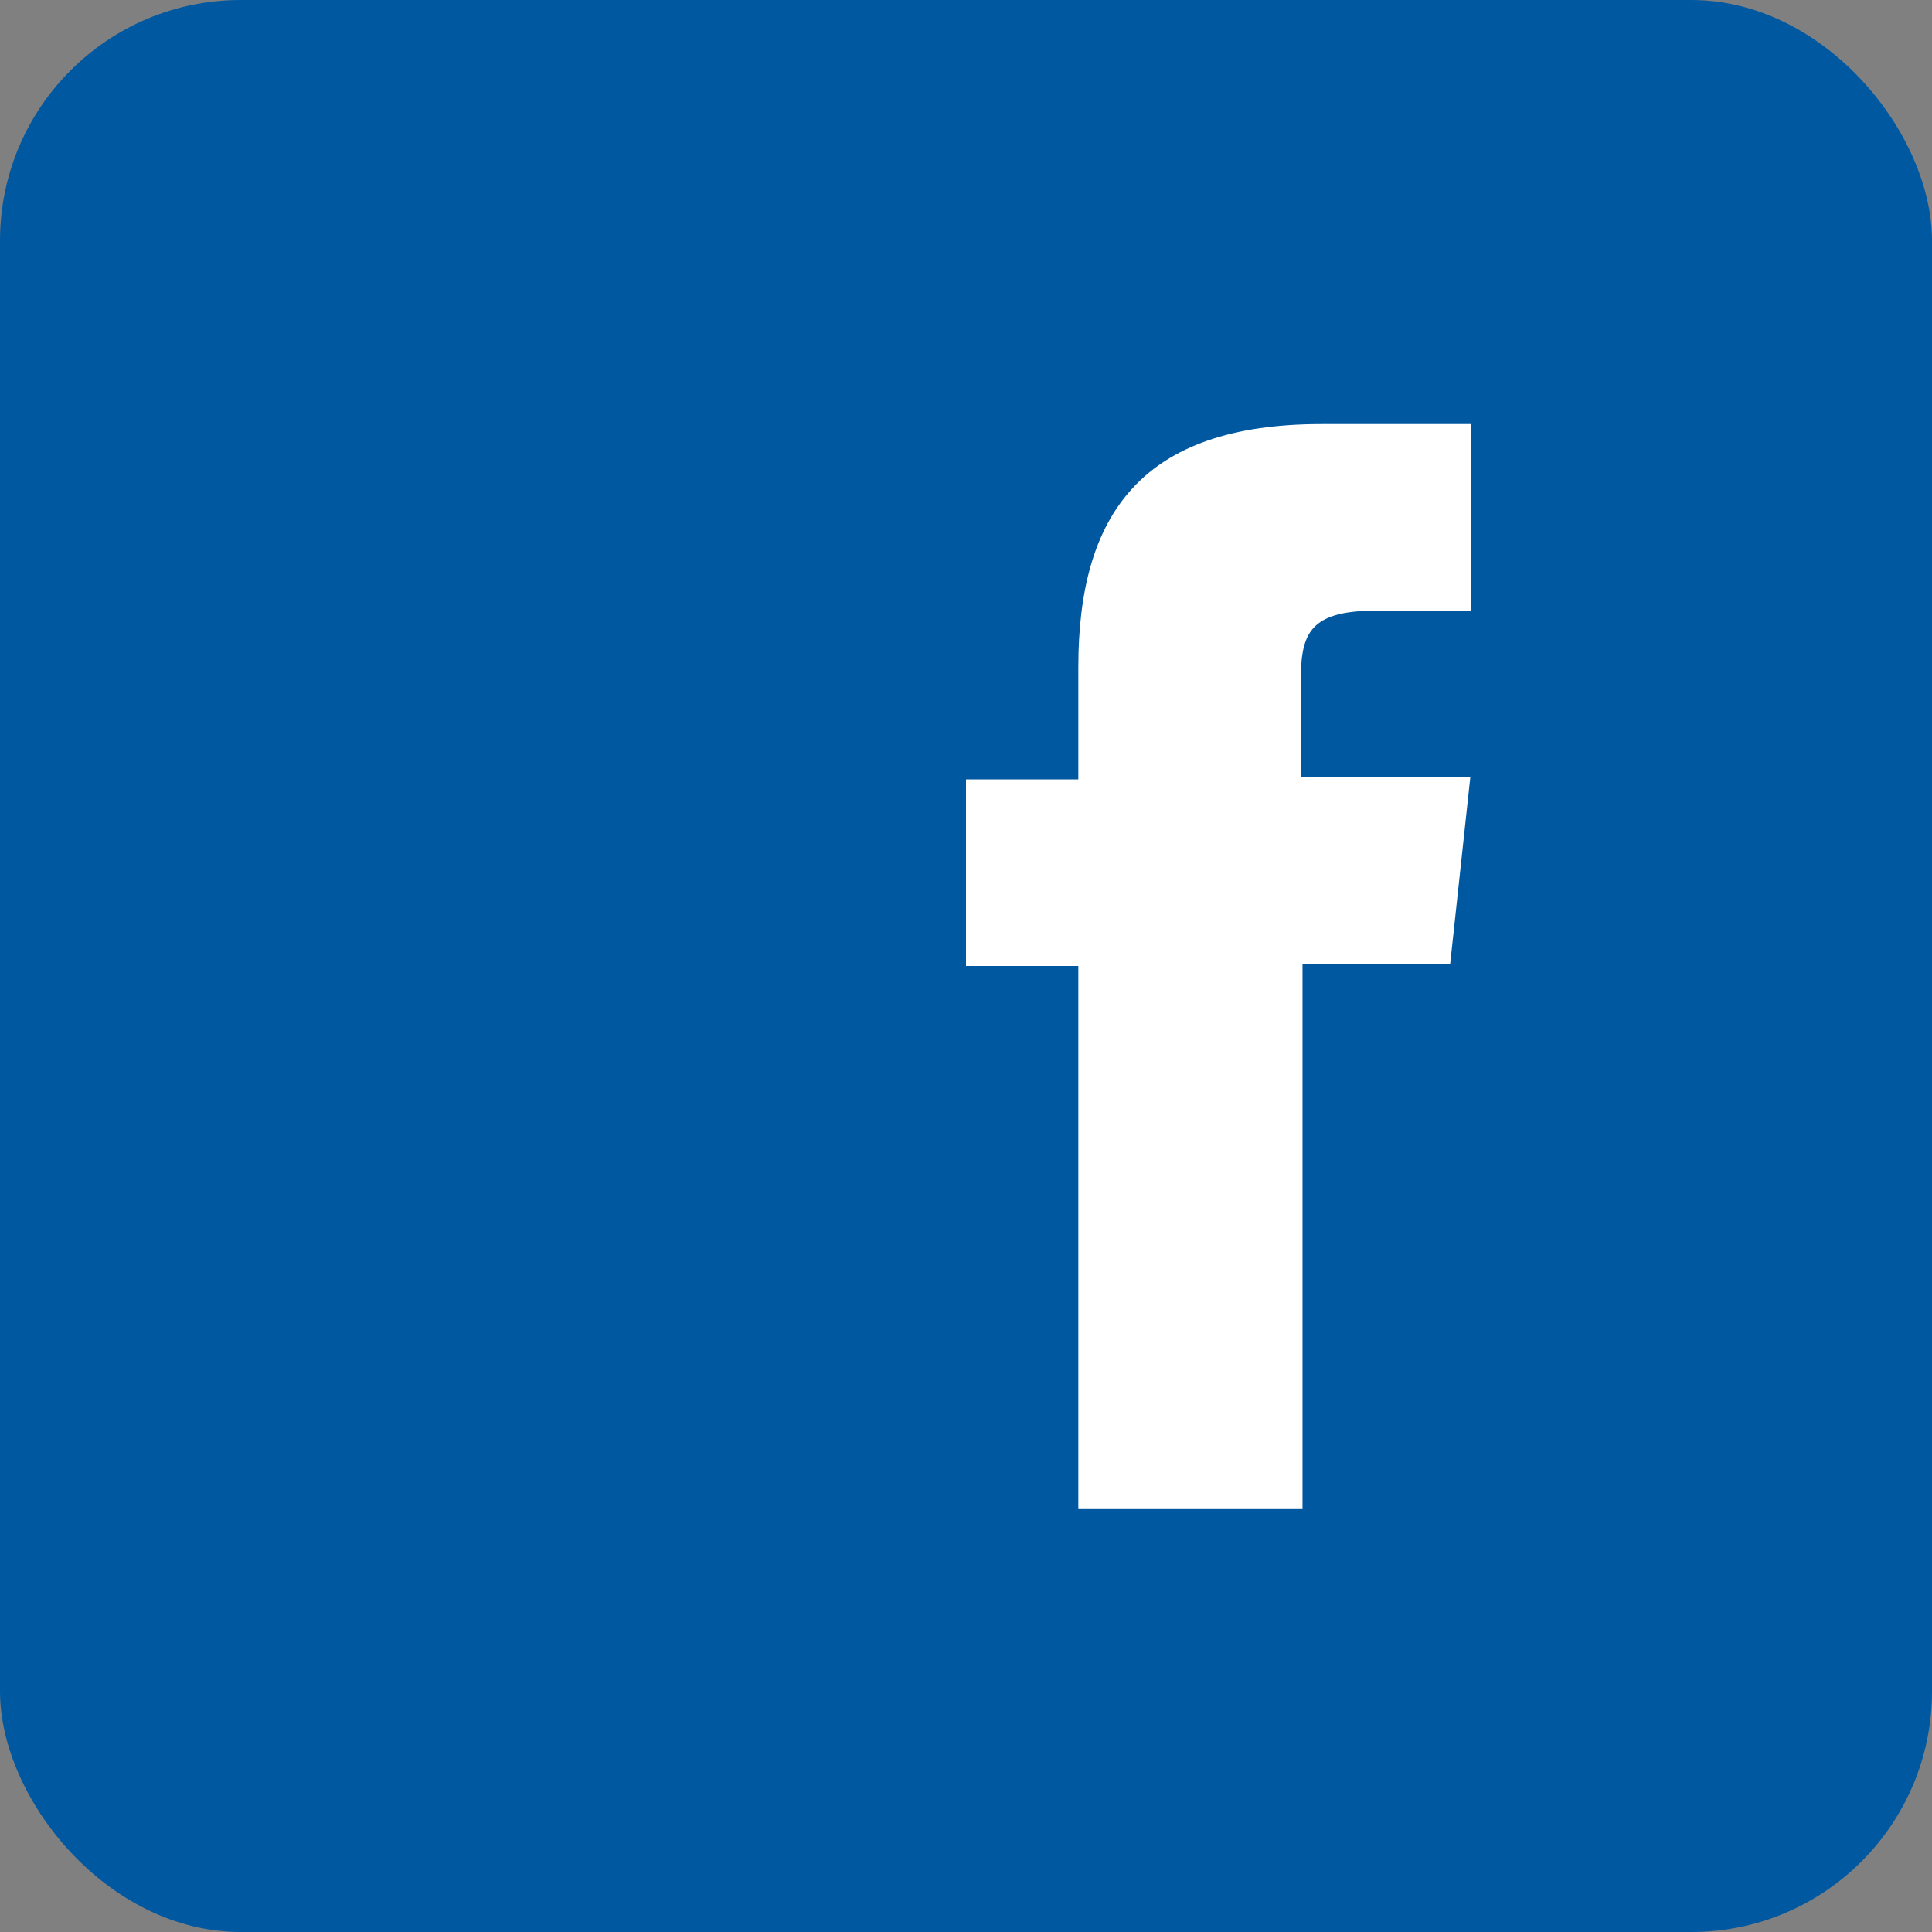 <svg id="Layer_1" data-name="Layer 1" xmlns="http://www.w3.org/2000/svg" viewBox="0 0 42.14 42.14"><rect x="0" y="0" width="42.14" height="42.14" fill="#808080" stroke="none"/><defs><style>.cls-1{fill:#0058a1;}.cls-2{fill:#fff;fill-rule:evenodd;}</style></defs><title>-</title><rect class="cls-1" width="42.14" height="42.14" rx="5.25"/><path class="cls-2" d="M28.41,32.9H23.52V21.07H21.07V17h2.45V14.55c0-3.33,1.38-5.3,5.3-5.3h3.26v4.07H30c-1.52,0-1.63.57-1.63,1.63v2h3.7l-.44,4.08H28.41Z"/></svg>